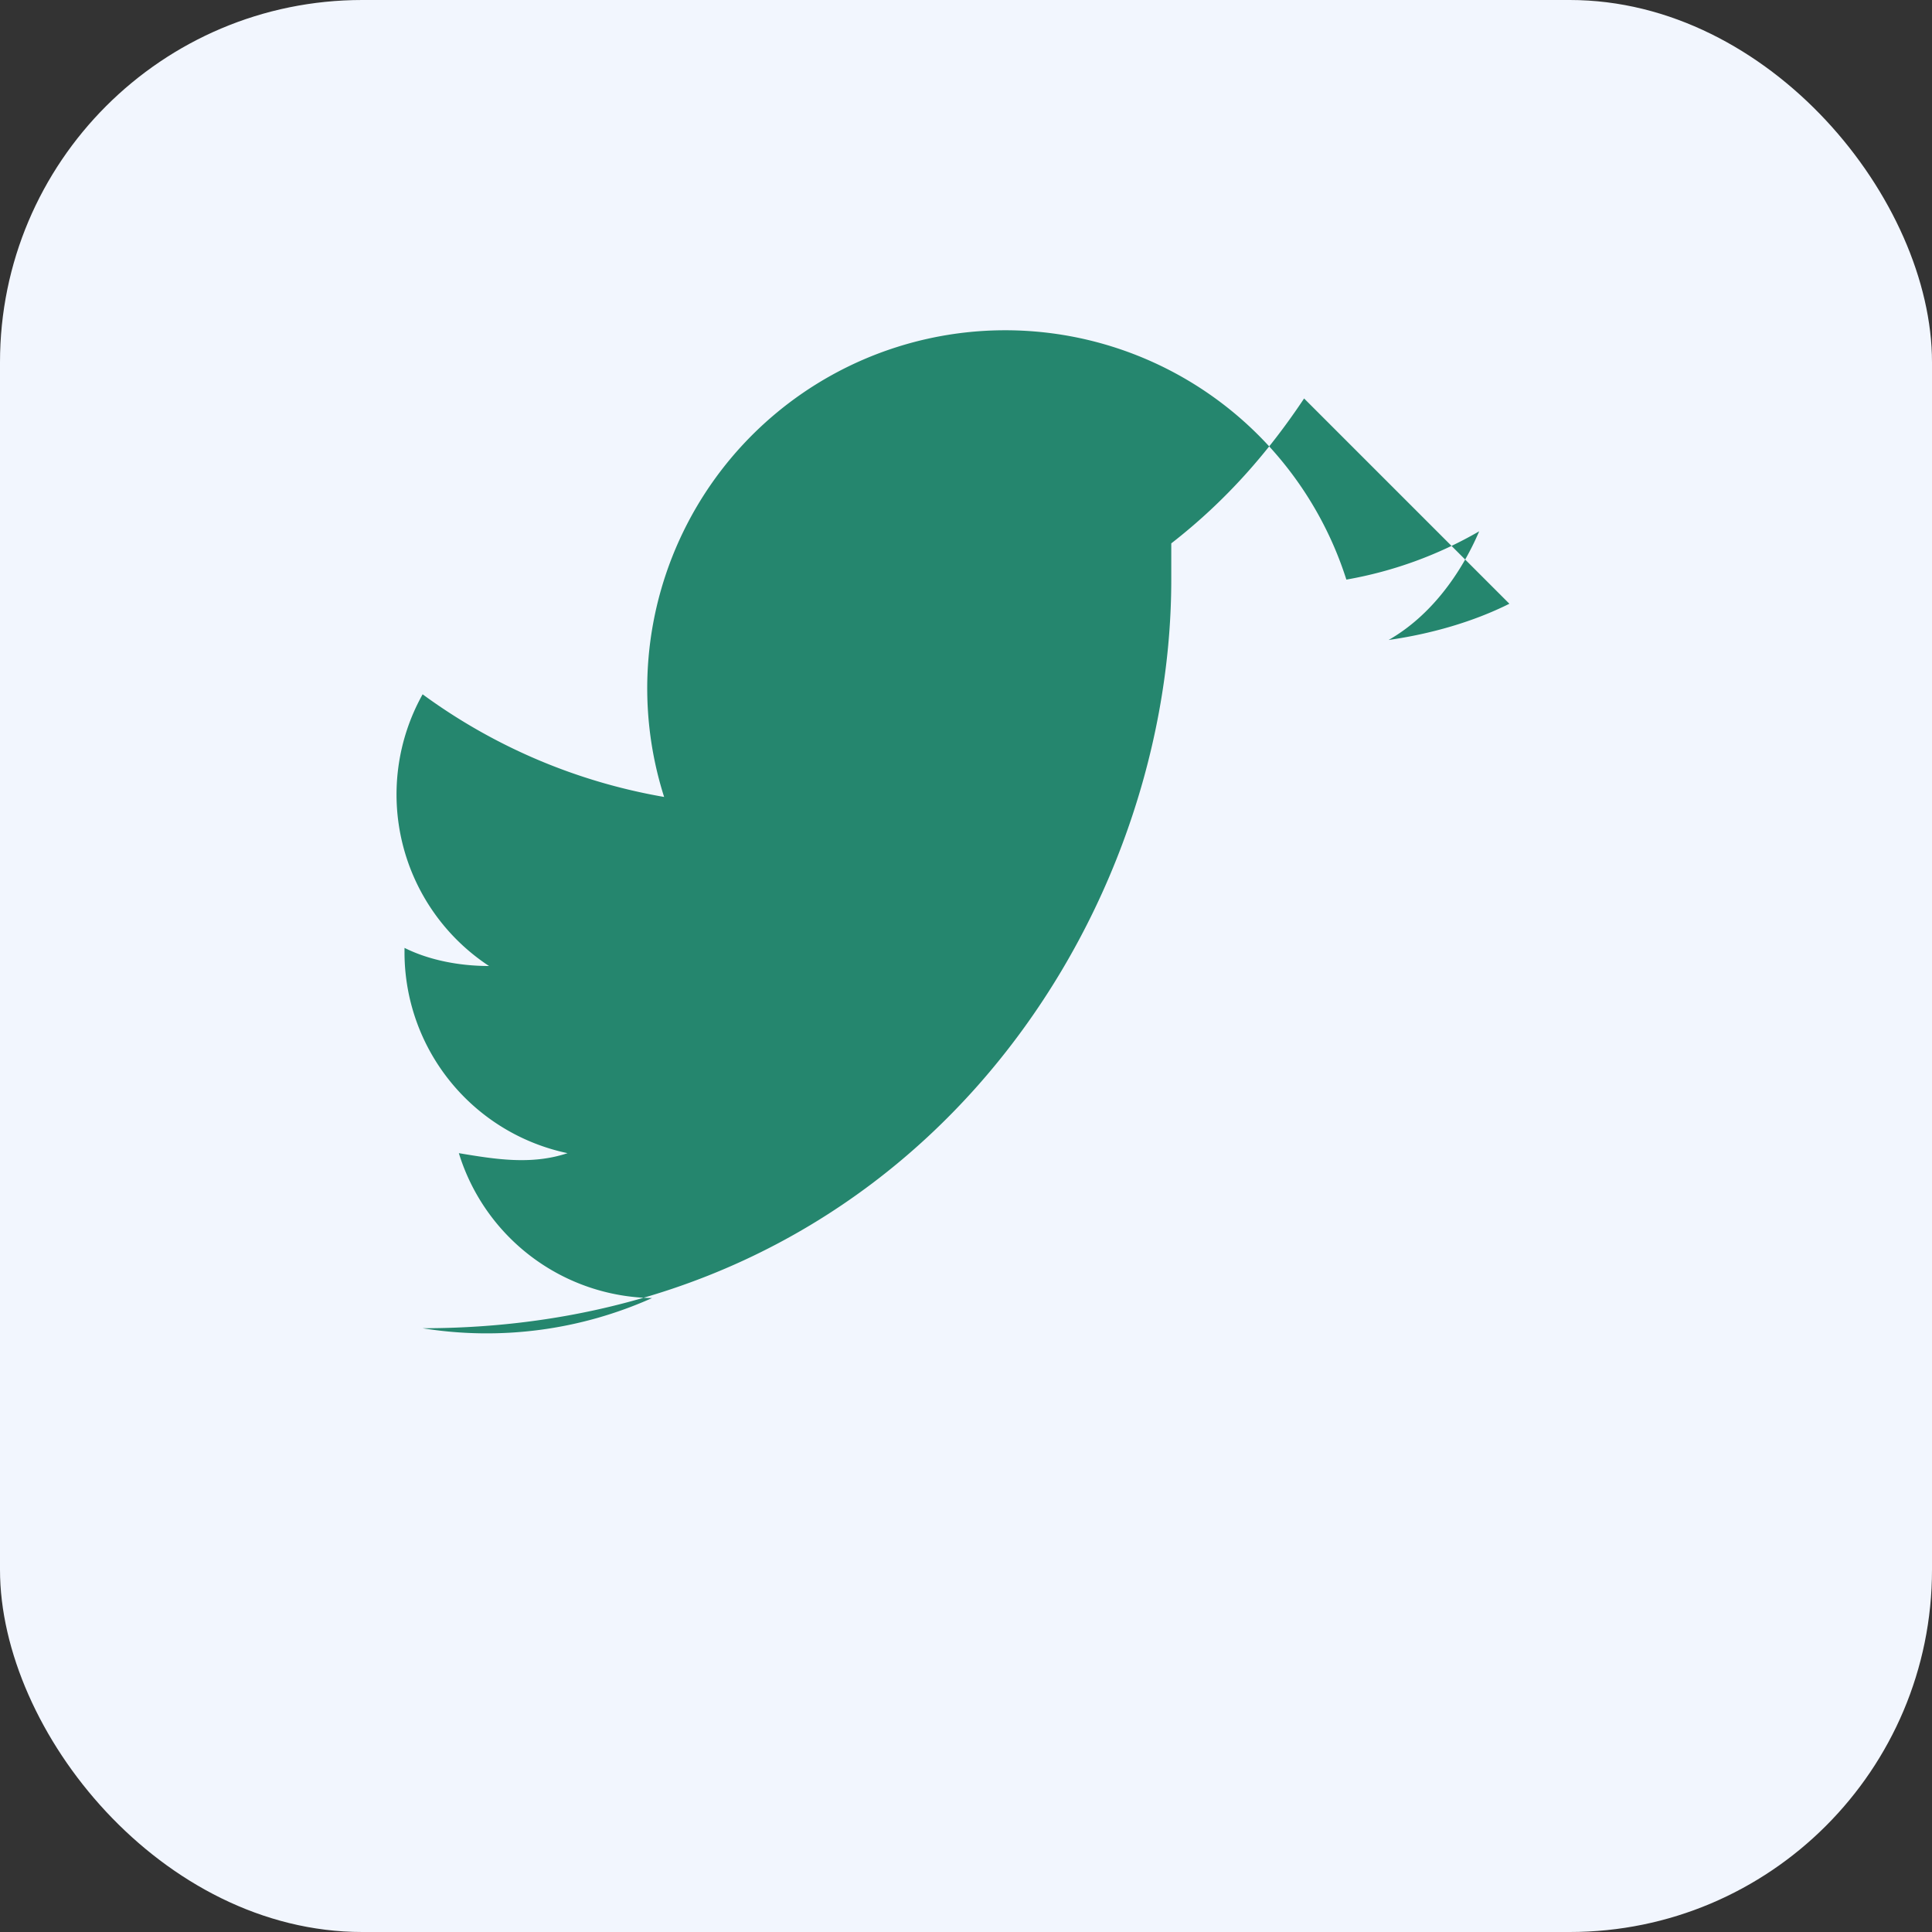 <?xml version="1.0" encoding="UTF-8"?>
<svg xmlns="http://www.w3.org/2000/svg" width="32" height="32" viewBox="0 0 32 32"><rect x="0" y="0" width="32" height="32" fill="#333333" stroke="none"/><rect width="32" height="32" rx="6" fill="#F2F6FE"/><path d="M25 10c-.6.3-1.3.5-2 .6.7-.4 1.2-1.1 1.5-1.8a6.7 6.7 0 0 1-2.2.8A3.4 3.4 0 0 0 11 13.2 9.5 9.5 0 0 1 7 11.5a3.4 3.4 0 0 0 1.1 4.5c-.5 0-1-.1-1.4-.3v.1a3.4 3.4 0 0 0 2.7 3.3c-.6.2-1.2.1-1.8 0a3.4 3.4 0 0 0 3.2 2.4A6.7 6.7 0 0 1 7 22c8 0 12.4-6.6 12.4-12.4v-.6c.9-.7 1.6-1.5 2.2-2.4z" fill="#25866E"/></svg>